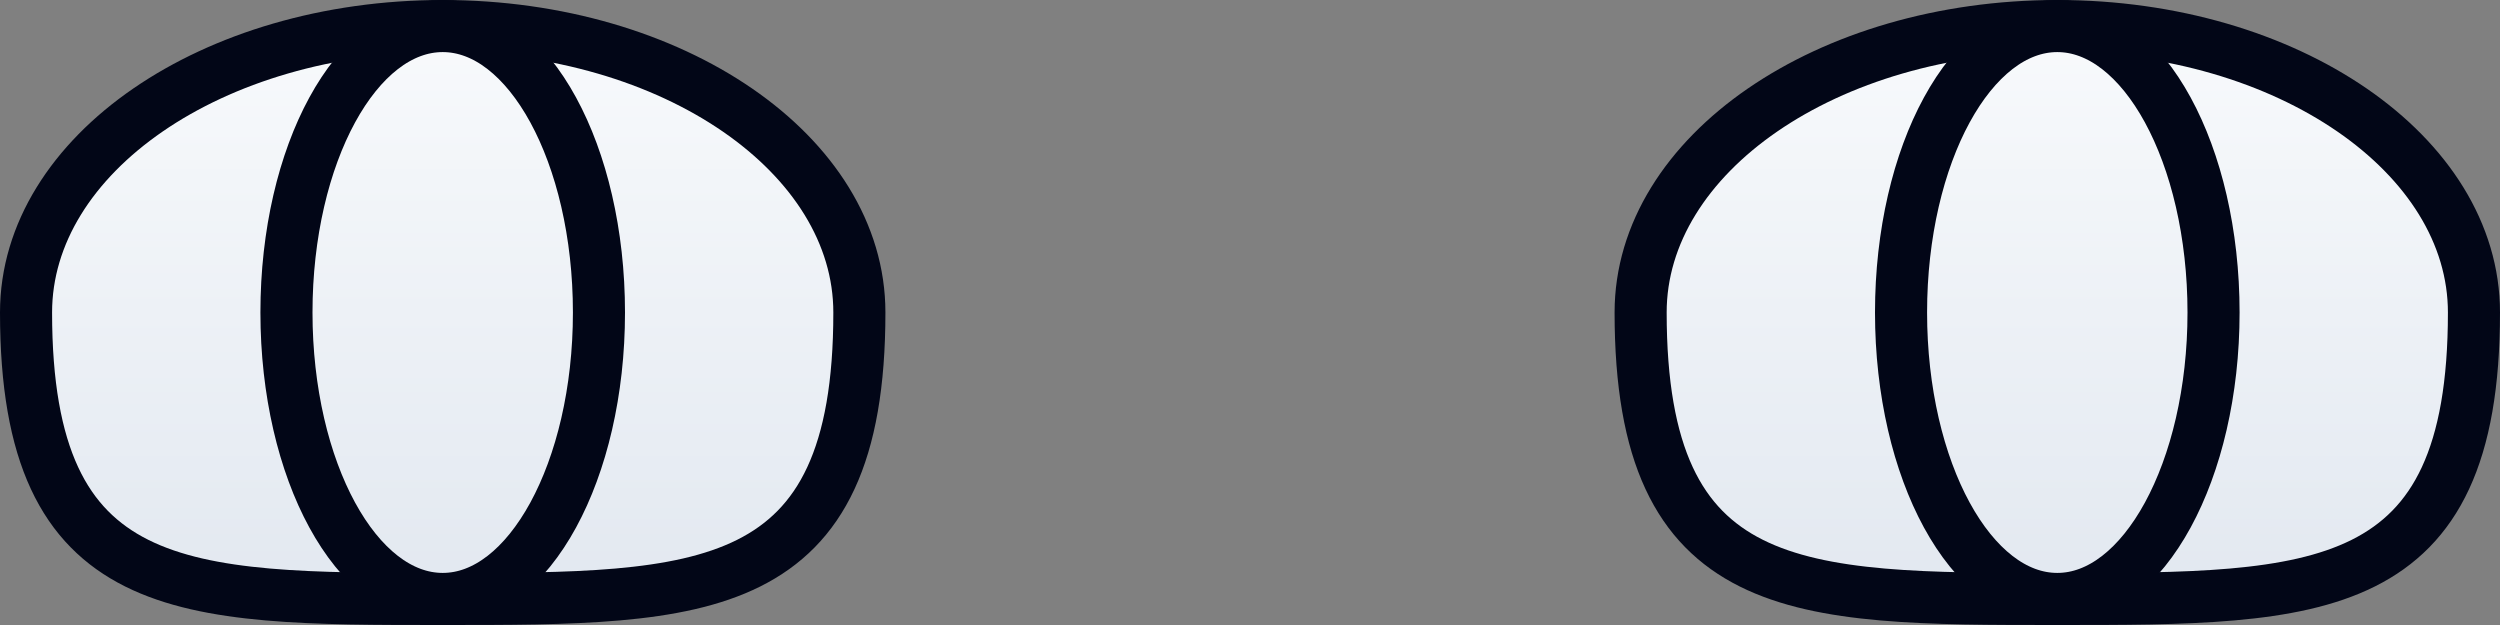 <svg width="96" height="24" viewBox="0 0 96 24" fill="none" xmlns="http://www.w3.org/2000/svg">
<rect x="0" y="0" width="96" height="24" fill="#808080" stroke="none"/>
<path d="M33 12C33 23 27 23 17 23C7 23 1 23 1 12C1 5.925 8.163 1 17 1C25.837 1 33 5.925 33 12Z" fill="url(#paint0_linear_2727_6322)" stroke="#020617" stroke-width="2"/>
<ellipse cx="17" cy="12" rx="6" ry="11" fill="url(#paint1_linear_2727_6322)" stroke="#020617" stroke-width="2"/>
<path d="M95 12C95 23 89 23 79 23C69 23 63 23 63 12C63 5.925 70.163 1 79 1C87.837 1 95 5.925 95 12Z" fill="url(#paint2_linear_2727_6322)" stroke="#020617" stroke-width="2"/>
<ellipse cx="79" cy="12" rx="6" ry="11" fill="url(#paint3_linear_2727_6322)" stroke="#020617" stroke-width="2"/>
<defs>
<linearGradient id="paint0_linear_2727_6322" x1="17" y1="1" x2="17" y2="23" gradientUnits="userSpaceOnUse">
<stop stop-color="#F8FAFC"/>
<stop offset="1" stop-color="#E2E8F0"/>
</linearGradient>
<linearGradient id="paint1_linear_2727_6322" x1="17" y1="1" x2="17" y2="23" gradientUnits="userSpaceOnUse">
<stop stop-color="#F8FAFC"/>
<stop offset="1" stop-color="#E2E8F0"/>
</linearGradient>
<linearGradient id="paint2_linear_2727_6322" x1="79" y1="1" x2="79" y2="23" gradientUnits="userSpaceOnUse">
<stop stop-color="#F8FAFC"/>
<stop offset="1" stop-color="#E2E8F0"/>
</linearGradient>
<linearGradient id="paint3_linear_2727_6322" x1="79" y1="1" x2="79" y2="23" gradientUnits="userSpaceOnUse">
<stop stop-color="#F8FAFC"/>
<stop offset="1" stop-color="#E2E8F0"/>
</linearGradient>
</defs>
</svg>
